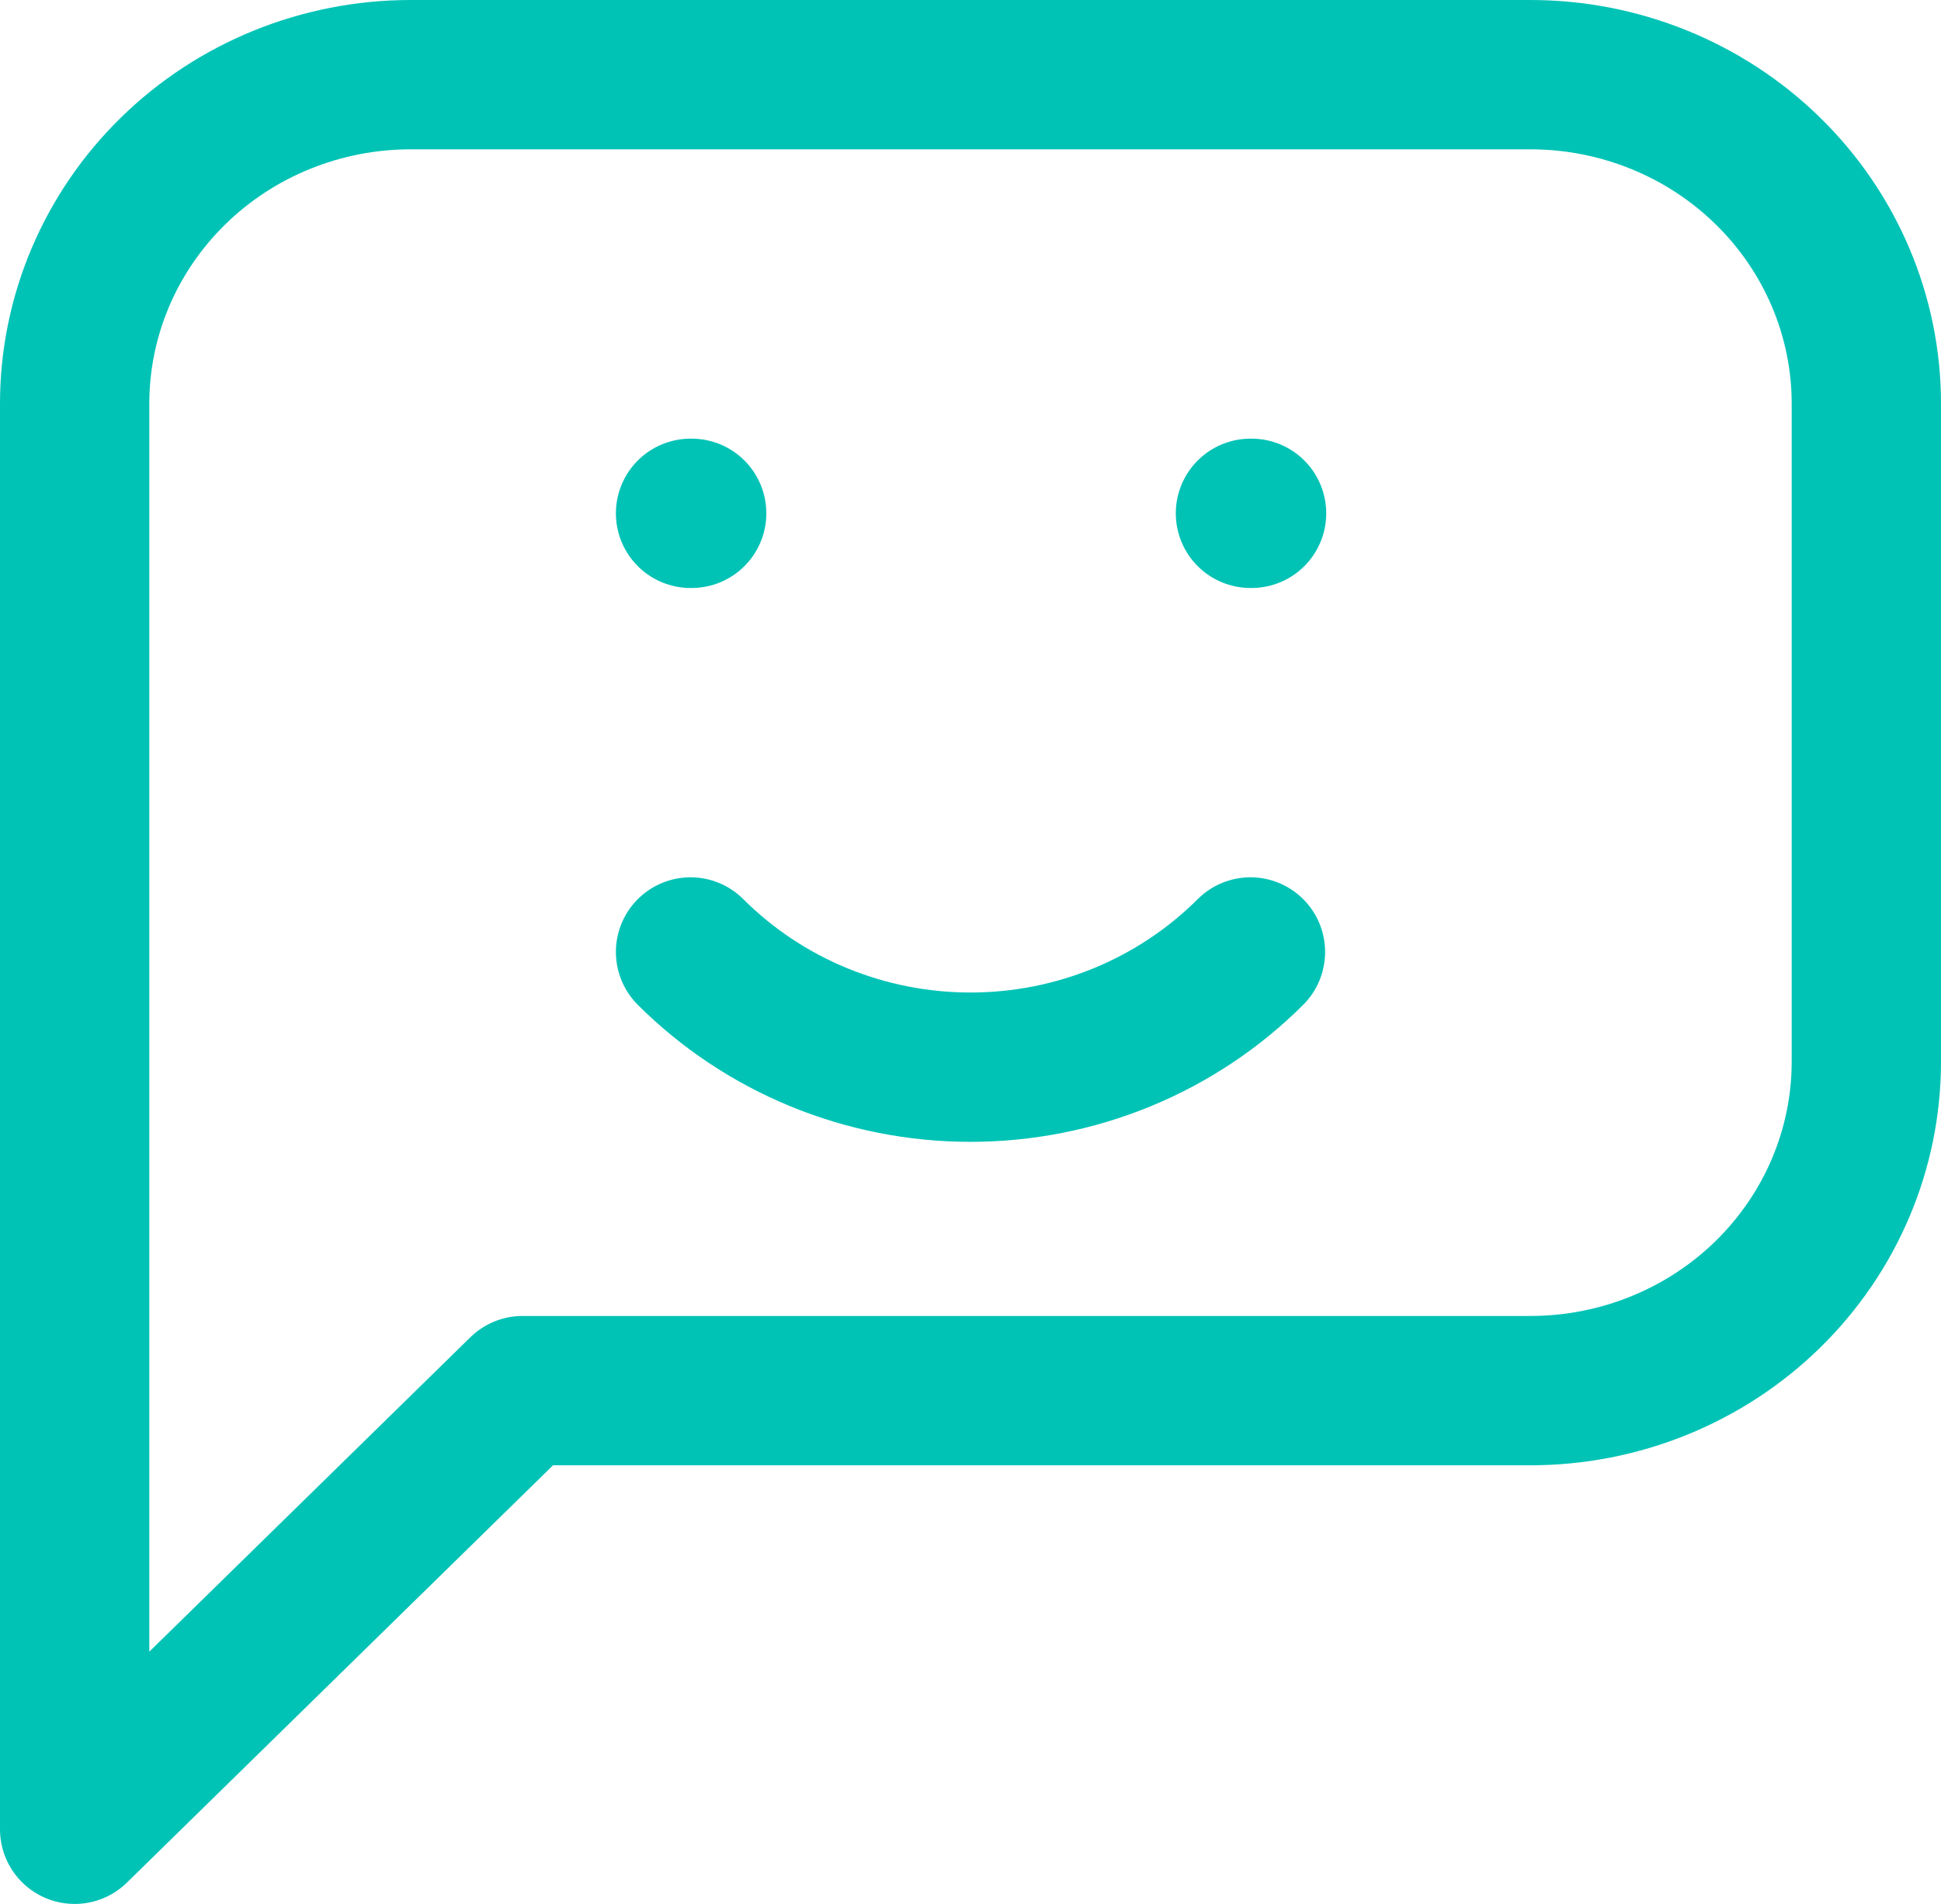 <svg xmlns="http://www.w3.org/2000/svg" width="52" height="51" viewBox="0 0 52 51" fill="none"><path d="M18.5 13.75H18.53M33.5 13.75H33.53M18.5 25.5C19.478 26.477 20.645 27.253 21.932 27.783C23.22 28.313 24.603 28.586 26 28.586C27.397 28.586 28.78 28.313 30.068 27.783C31.355 27.253 32.522 26.477 33.5 25.5M2 49V10.812C2 8.475 2.948 6.234 4.636 4.581C6.324 2.928 8.613 2 11 2H41C43.387 2 45.676 2.928 47.364 4.581C49.052 6.234 50 8.475 50 10.812V28.438C50 30.775 49.052 33.016 47.364 34.669C45.676 36.322 43.387 37.25 41 37.25H14L2 49Z" stroke="#00C3B6" stroke-width="4" stroke-linecap="round" stroke-linejoin="round"></path></svg>